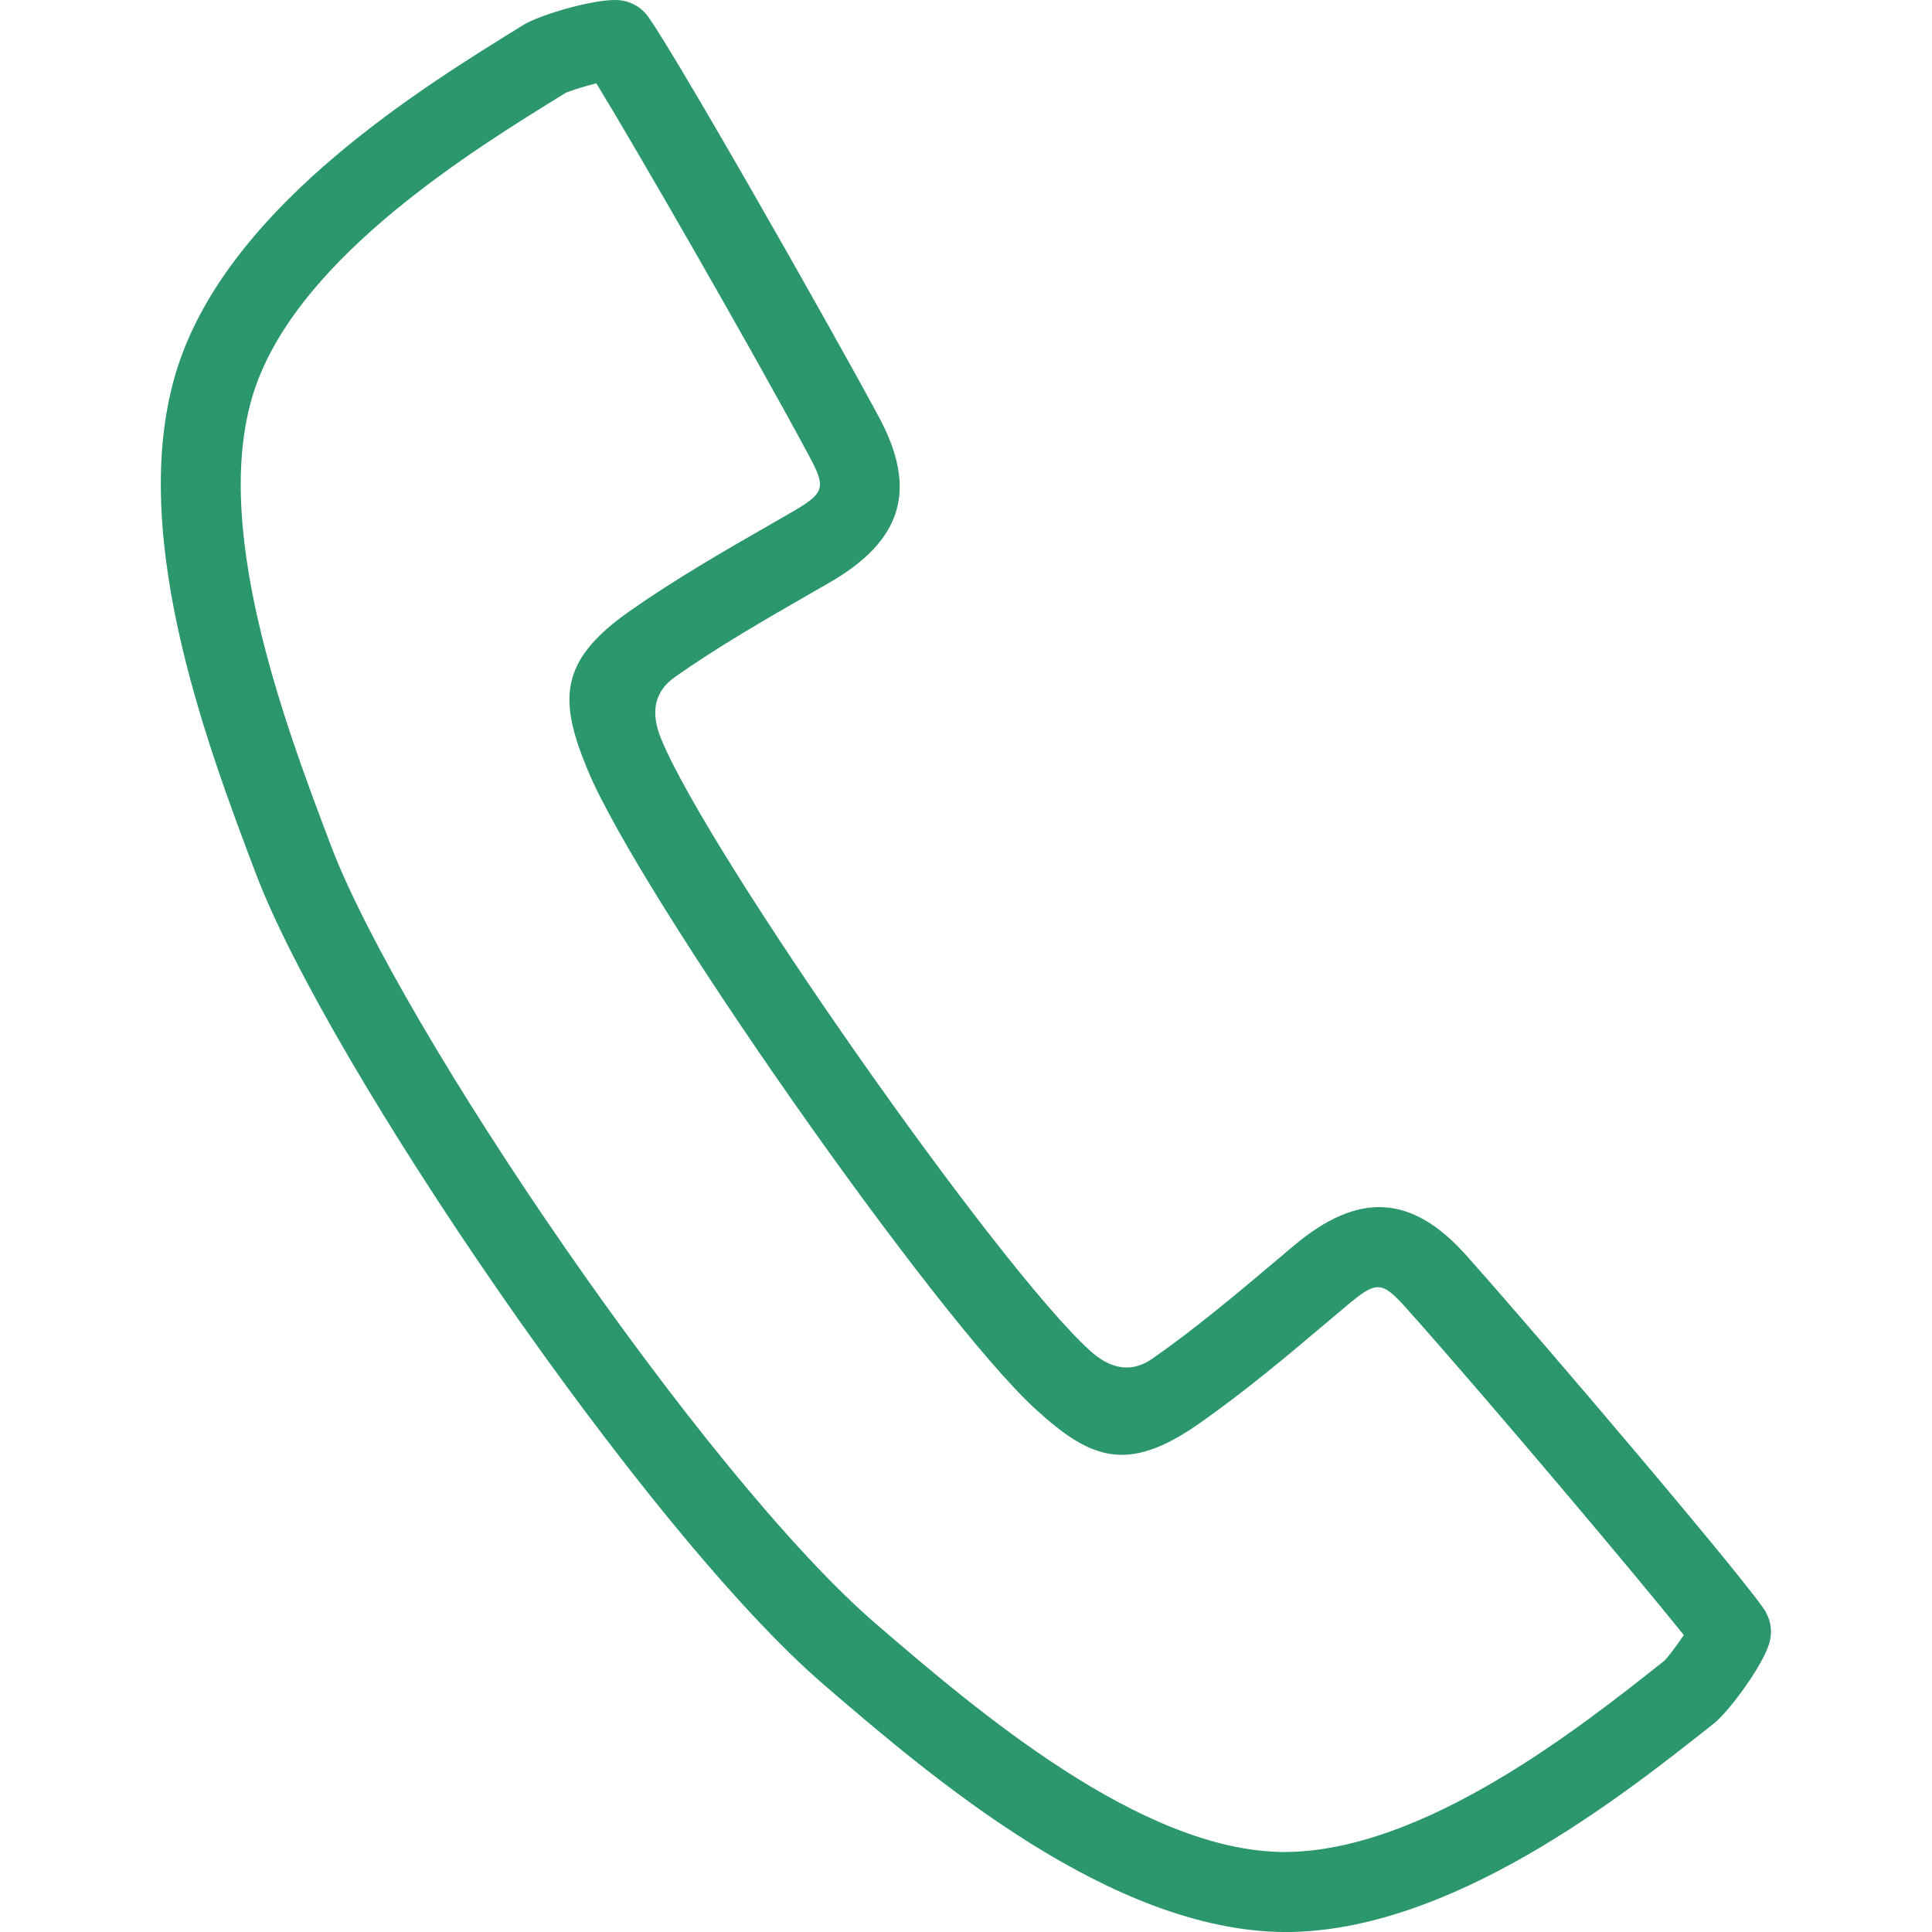 <?xml version="1.0" encoding="UTF-8"?>
<svg id="_レイヤー_1" data-name="レイヤー 1" xmlns="http://www.w3.org/2000/svg" width="30" height="30" viewBox="0 0 30 30">
  <defs>
    <style>
      .cls-1 {
        fill: #2c976d;
      }
    </style>
  </defs>
  <path class="cls-1" d="m27.427,25.043c-.199-.368-3.499-4.25-4.657-5.548-.848-.951-1.677-.996-2.681-.151l-.228.192c-.632.533-1.285,1.085-1.964,1.559q-.475.333-.978-.128c-1.437-1.309-5.913-7.696-6.652-9.492q-.26-.63.214-.963c.668-.471,1.405-.894,2.132-1.312l.263-.151c1.139-.656,1.376-1.448.773-2.571-.824-1.531-3.345-5.957-3.625-6.27-.107-.12-.254-.193-.415-.206-.358-.029-1.224.227-1.476.382-1.559.96-4.461,2.748-5.329,5.182-.902,2.53.396,5.958,1.171,8.005,1.11,2.933,6.037,10.2,8.826,12.596,1.662,1.428,4.444,3.817,7.152,3.834,2.575,0,5.234-2.109,6.664-3.242.23-.183.761-.899.86-1.255.043-.156.024-.319-.052-.46ZM9.26,1.294c.609.995,2.384,4.076,3.297,5.773.279.519.257.587-.299.907l-.261.15c-.741.425-1.506.864-2.229,1.372-1.098.773-1.088,1.381-.647,2.45.796,1.936,5.417,8.531,6.964,9.94.854.777,1.421.995,2.524.227.73-.51,1.403-1.078,2.054-1.629l.227-.191c.49-.413.561-.41.955.029,1.253,1.404,3.581,4.167,4.301,5.067-.119.177-.254.354-.303.4-1.31,1.039-3.747,2.969-5.909,2.969-2.222-.013-4.786-2.214-6.322-3.534-2.676-2.299-7.407-9.276-8.473-12.093-.715-1.888-1.912-5.048-1.163-7.148.722-2.025,3.38-3.662,4.8-4.536.062-.034.284-.102.486-.154Z"/>
</svg>